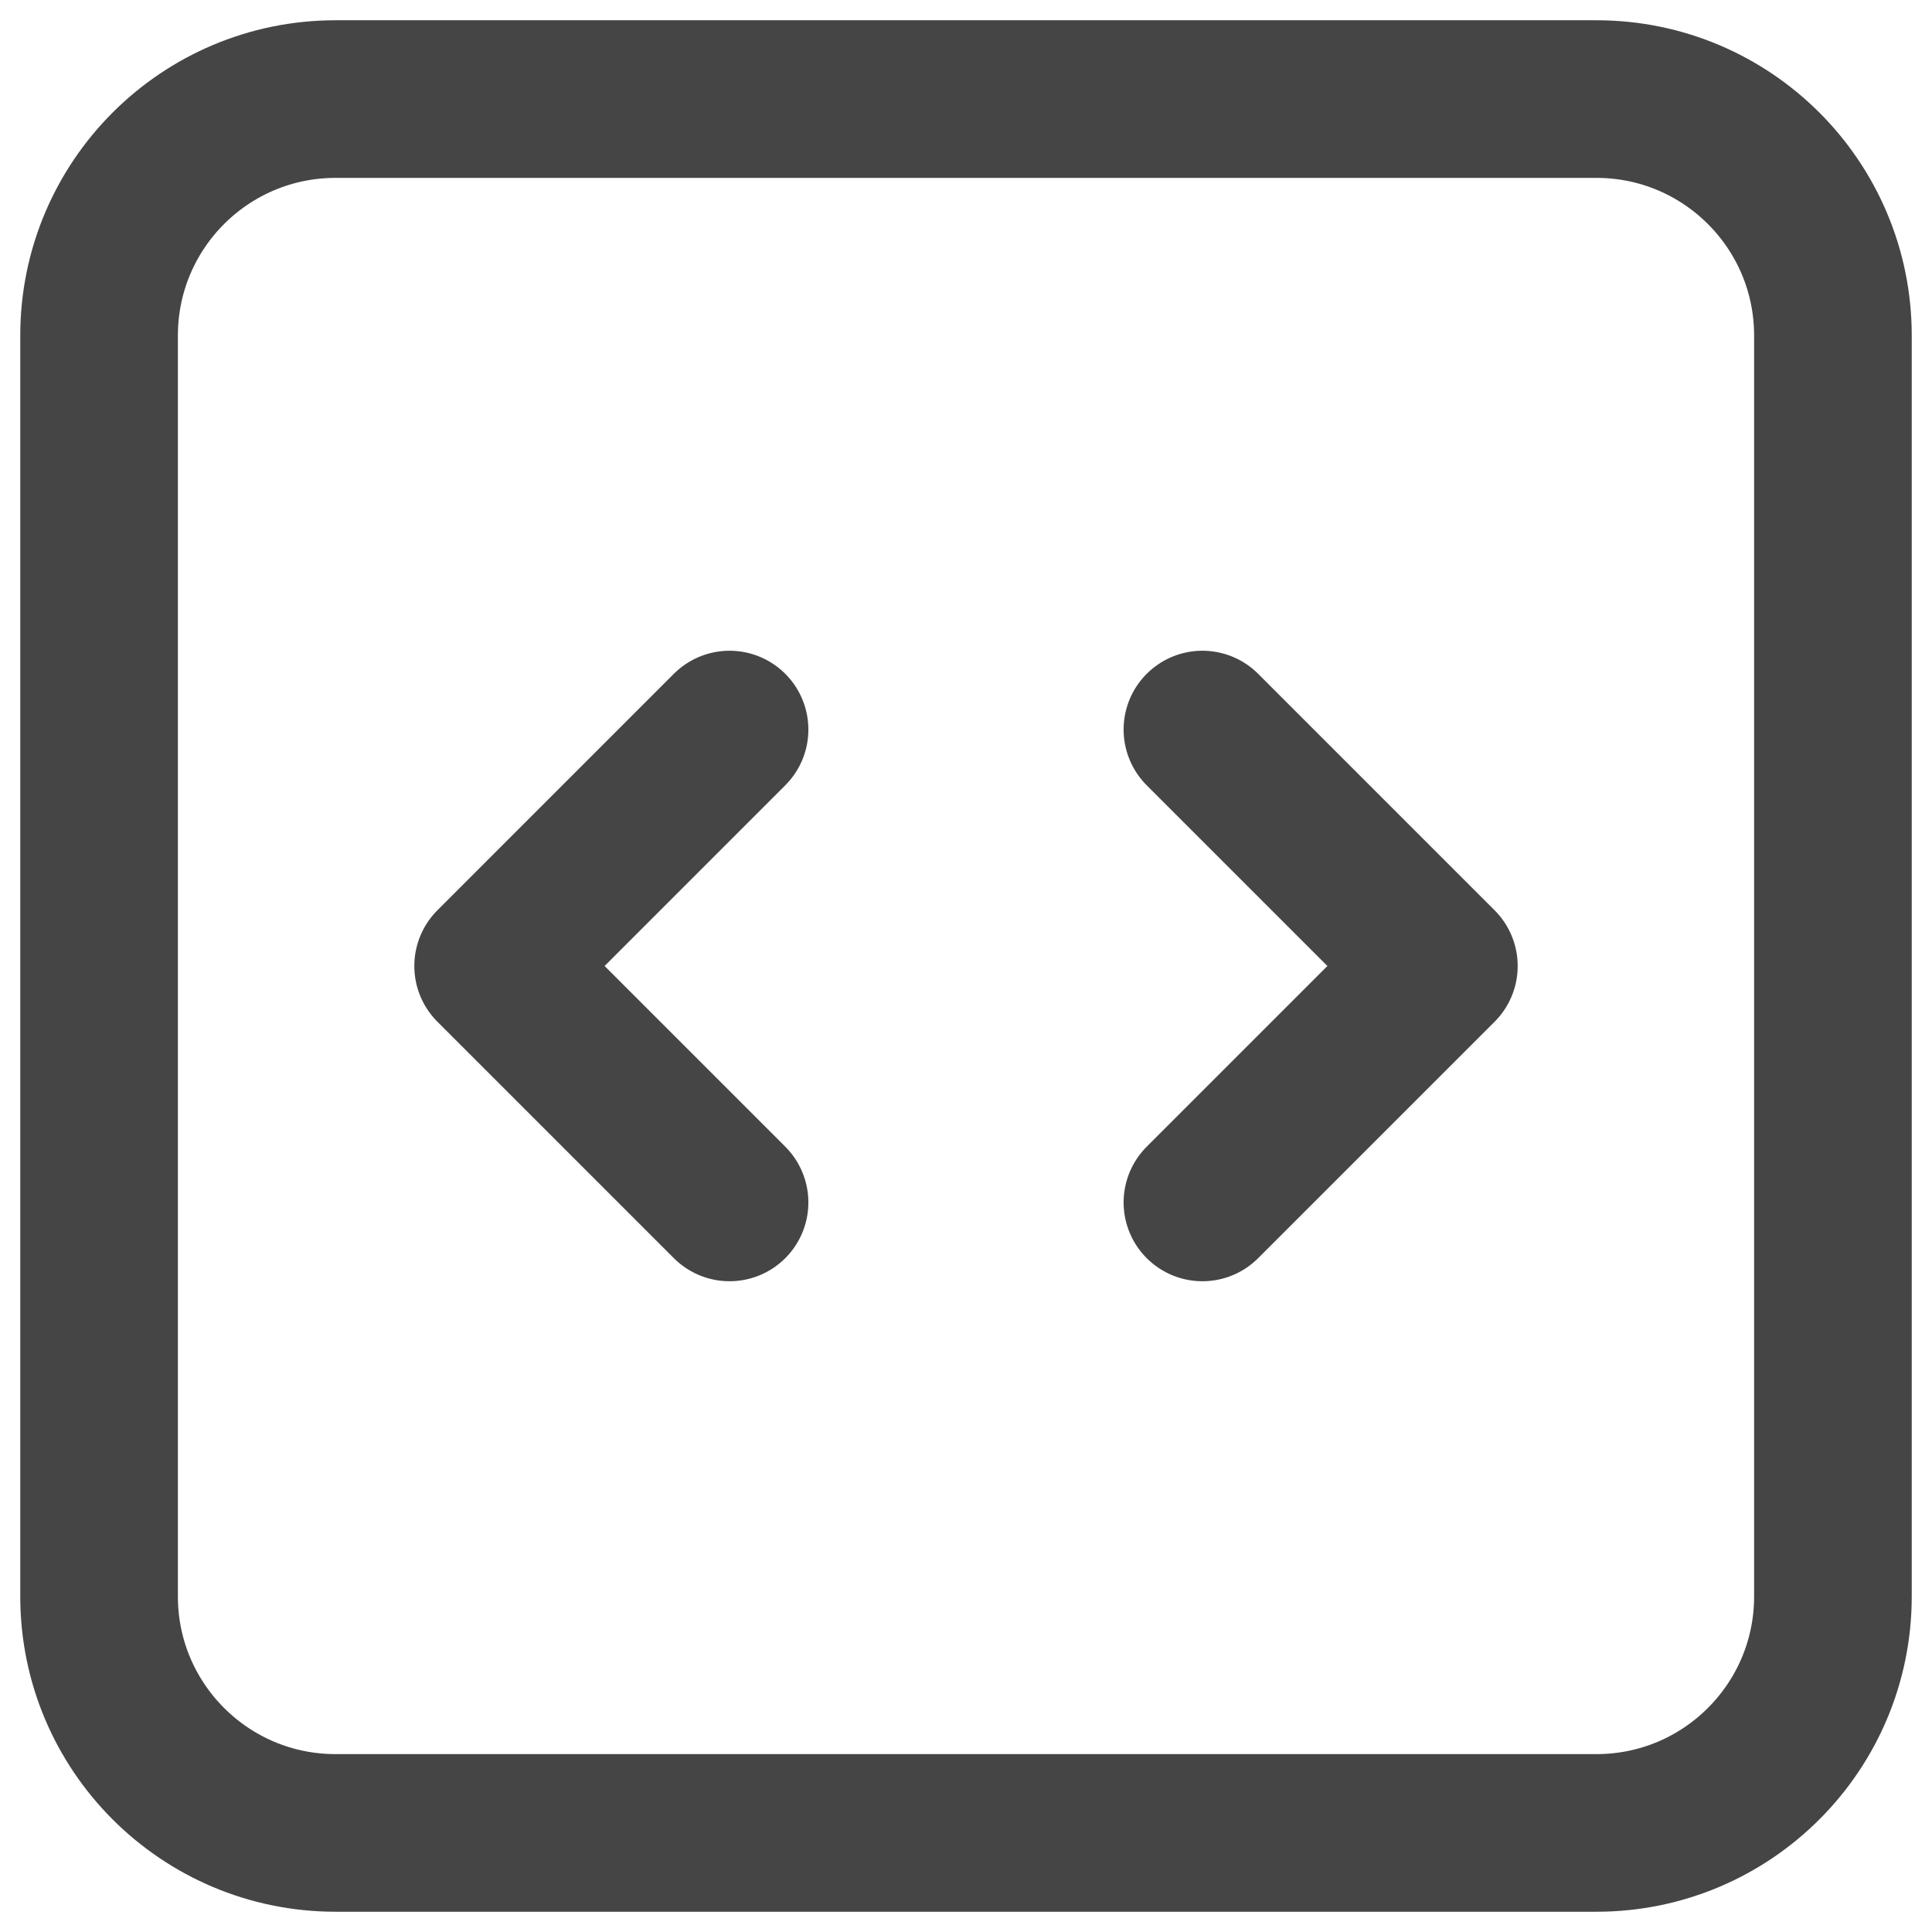 <svg width="78" height="78" viewBox="0 0 78 78" fill="none" xmlns="http://www.w3.org/2000/svg">
<path d="M48.545 29.454L58.091 39L48.545 48.545M29.454 48.545L19.909 39L29.454 29.454M13.546 74H64.454C69.726 74 74 69.726 74 64.454V13.546C74 8.274 69.726 4 64.454 4H13.546C8.274 4 4 8.274 4 13.546V64.454C4 69.726 8.274 74 13.546 74Z" stroke="#454545" stroke-width="6.364" stroke-linecap="round" stroke-linejoin="round"/>
</svg>
